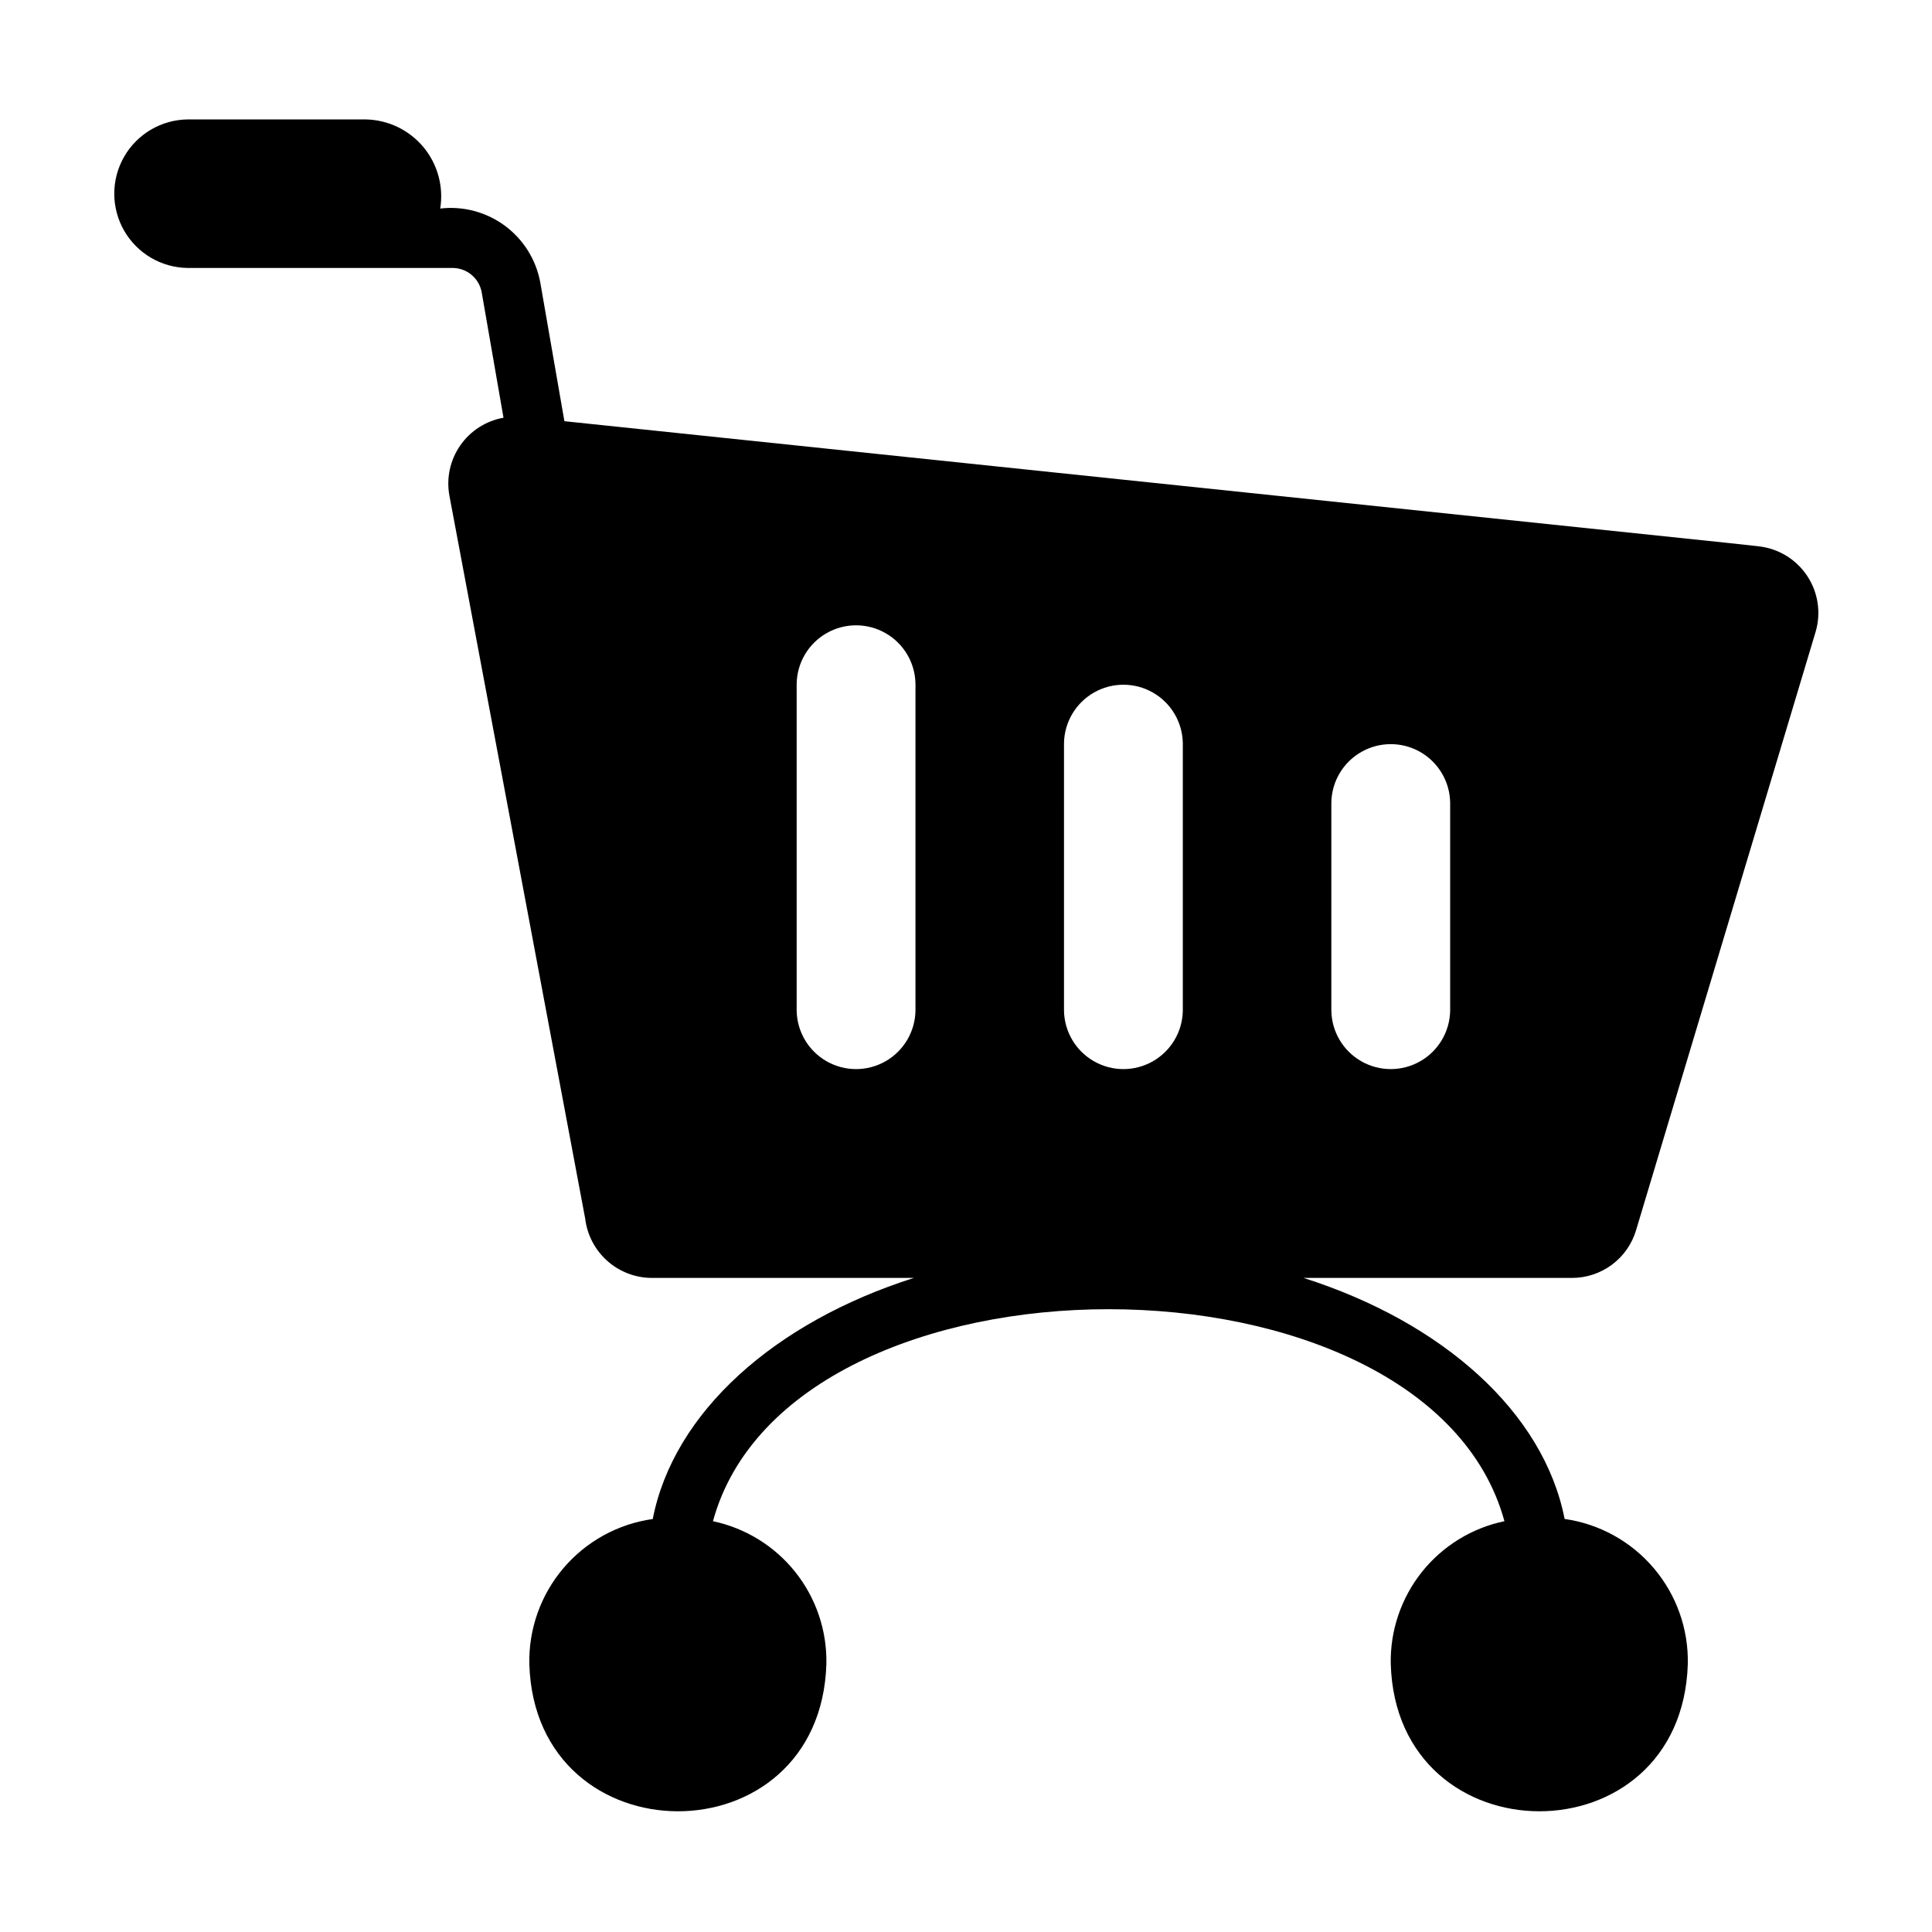<?xml version="1.0" encoding="UTF-8"?>
<!-- Uploaded to: ICON Repo, www.svgrepo.com, Generator: ICON Repo Mixer Tools -->
<svg fill="#000000" width="800px" height="800px" version="1.1" viewBox="144 144 512 512" xmlns="http://www.w3.org/2000/svg">
 <path d="m610.02 288.77-7.949-0.867-308.5-32.281-6.394-36.781c-1.109-6.019-4.469-11.391-9.391-15.027-4.926-3.633-11.047-5.258-17.125-4.547 0.941-5.82-0.684-11.762-4.457-16.293-3.777-4.527-9.328-7.199-15.223-7.324h-47.23c-6.981 0.078-13.398 3.844-16.867 9.902s-3.469 13.5 0 19.559c3.469 6.055 9.887 9.824 16.863 9.902h70.164c3.828-0.008 7.102 2.746 7.754 6.516l5.766 33.172v0.004c-4.652 0.824-8.781 3.477-11.473 7.359-2.691 3.883-3.719 8.68-2.856 13.324l35.973 191.53c0.516 4.324 2.59 8.309 5.84 11.211 3.246 2.898 7.441 4.512 11.793 4.535h69.473c-36.863 11.727-63.652 35.535-69.199 63.895l0.004-0.004c-9.215 1.297-17.629 5.922-23.66 13.008-6.027 7.086-9.246 16.137-9.047 25.434 1.547 51.898 77.105 52.137 78.719 0v0.004c0.188-8.828-2.715-17.441-8.203-24.352-5.488-6.914-13.219-11.691-21.855-13.512 20.516-74.941 189.29-74.875 209.75-0.004h-0.004c-8.648 1.805-16.395 6.578-21.898 13.492-5.5 6.918-8.41 15.539-8.223 24.371 1.547 51.898 77.105 52.137 78.719 0v0.004c0.203-9.293-3.008-18.34-9.023-25.426-6.016-7.09-14.418-11.727-23.621-13.035-5.555-28.348-32.34-52.152-69.195-63.879l71.137 0.004c3.824 0.004 7.547-1.227 10.609-3.512 3.066-2.285 5.309-5.5 6.394-9.164l47.547-158.46c1.52-5.055 0.707-10.523-2.215-14.922-2.922-4.394-7.648-7.266-12.898-7.828zm-113.2 67.938c0.086-5.566 3.106-10.676 7.941-13.434 4.836-2.758 10.77-2.758 15.605 0 4.836 2.758 7.856 7.867 7.941 13.434v55.105-0.004c-0.082 5.57-3.102 10.684-7.938 13.441-4.84 2.762-10.773 2.762-15.613 0-4.836-2.762-7.856-7.871-7.938-13.441zm-70.848-15.742v-0.004c0.086-5.566 3.106-10.672 7.941-13.43 4.836-2.762 10.77-2.762 15.605 0 4.836 2.758 7.856 7.863 7.941 13.43v70.848c-0.082 5.57-3.102 10.684-7.941 13.441-4.836 2.762-10.773 2.762-15.609 0-4.836-2.762-7.856-7.871-7.938-13.441zm-70.848-15.742v-0.004c0.086-5.566 3.106-10.676 7.941-13.434 4.836-2.758 10.77-2.758 15.605 0 4.836 2.758 7.856 7.867 7.941 13.434v86.594-0.004c-0.082 5.57-3.102 10.684-7.941 13.441-4.836 2.762-10.773 2.762-15.609 0-4.836-2.762-7.856-7.871-7.938-13.441z"/>
</svg>
